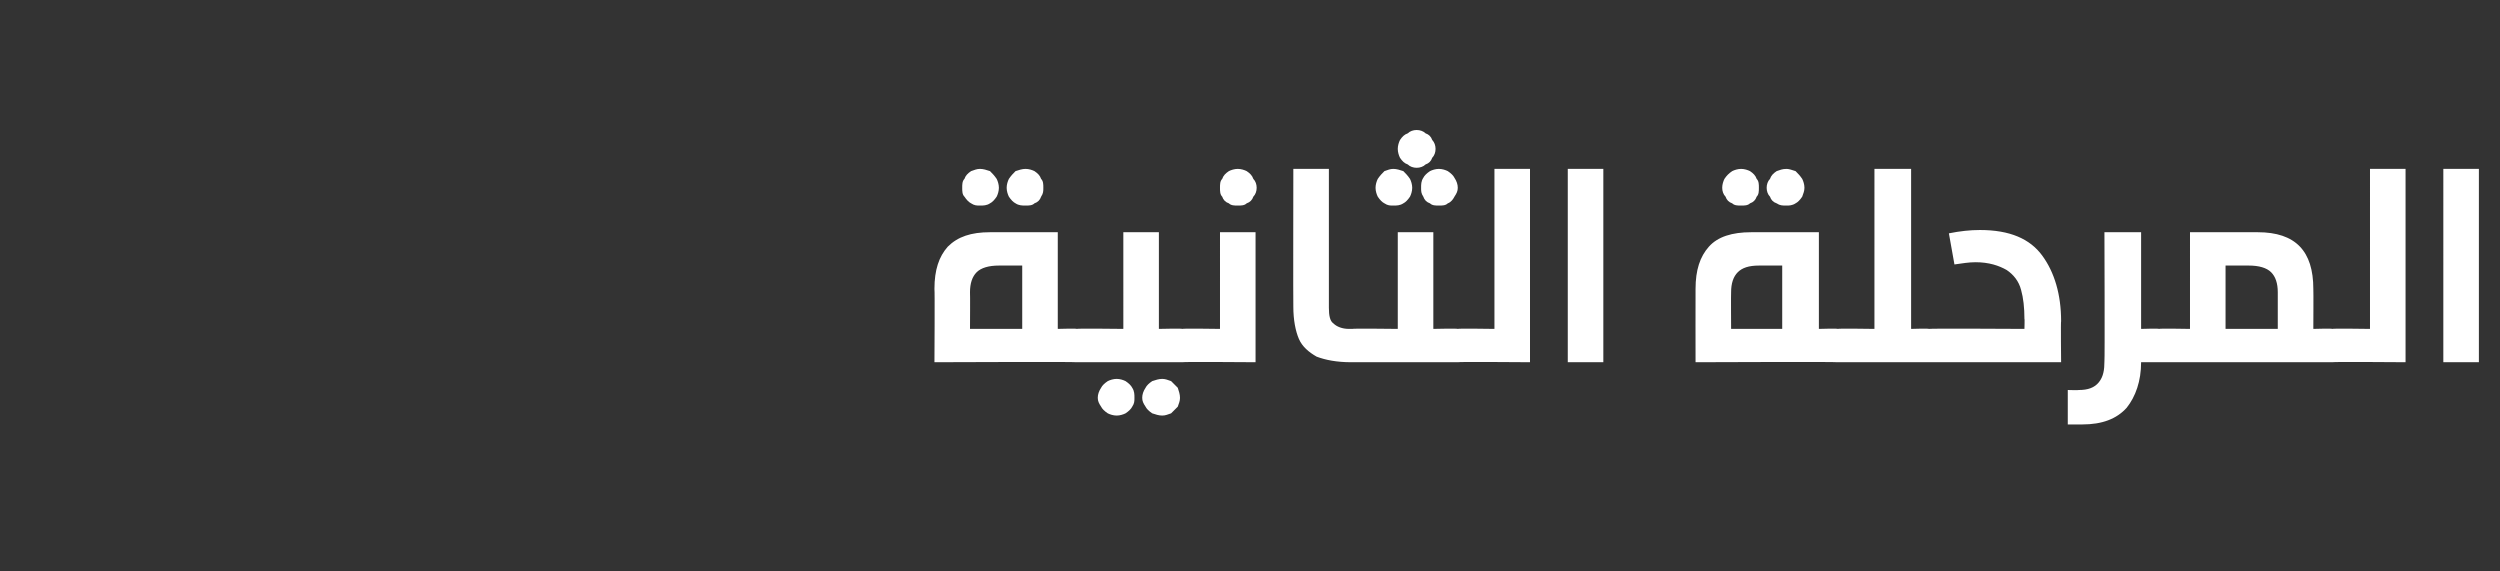<?xml version="1.0" standalone="no"?><!DOCTYPE svg PUBLIC "-//W3C//DTD SVG 1.1//EN" "http://www.w3.org/Graphics/SVG/1.1/DTD/svg11.dtd"><svg xmlns="http://www.w3.org/2000/svg" version="1.1" width="225px" height="51.4px" viewBox="0 -13 225 51.4" style="top:-13px"><rect x="0" y="-13" width="225" height="51.4" fill="#333333" stroke="none"/><desc/><defs/><g id="Polygon39134"><path d="m96.9 16.6c.3 0 .5 0 .6.1c.2.1.3.2.4.4c0 .2.1.6.1 1c0 .4-.1.7-.1.9c-.1.2-.2.3-.4.4c-.1.1-.3.2-.6.2c.02-.05-12.8 0-12.8 0c0 0 .04-6.57 0-6.6c0-1.7.4-2.9 1.2-3.8c.9-.9 2.1-1.3 3.8-1.3h6.1v8.7s1.72-.05 1.7 0zm-7-5.7c-.9 0-1.6.2-2 .6c-.4.4-.6 1-.6 1.8c.02.04 0 3.3 0 3.3h4.7v-5.7h-2.1s-.03-.01 0 0zm-1.7-8.7c.3 0 .6.1.9.2c.2.2.4.4.6.7c.1.2.2.5.2.8c0 .3-.1.6-.2.8c-.2.3-.4.5-.6.6c-.3.2-.6.2-.9.2c-.3 0-.5 0-.8-.2c-.2-.1-.4-.3-.6-.6c-.2-.2-.2-.5-.2-.8c0-.3 0-.6.2-.8c.1-.3.3-.5.6-.7c.3-.1.5-.2.8-.2zm4.1 0c.3 0 .6.1.8.2c.3.2.5.4.6.7c.2.2.2.5.2.8c0 .3 0 .5-.2.8c-.1.3-.3.5-.6.6c-.2.2-.5.2-.8.2c-.3 0-.6 0-.9-.2c-.2-.1-.4-.3-.6-.6c-.1-.2-.2-.5-.2-.8c0-.3.1-.6.2-.8c.2-.3.4-.5.6-.7c.3-.1.6-.2.9-.2zm8.2 18.9c.3 0 .6.1.8.2c.3.2.5.4.6.6c.2.3.2.6.2.9c0 .3 0 .5-.2.8c-.1.2-.3.4-.6.6c-.2.1-.5.2-.8.2c-.3 0-.6-.1-.8-.2c-.3-.2-.5-.4-.6-.6c-.2-.3-.3-.5-.3-.8c0-.3.1-.6.3-.9c.1-.2.3-.4.6-.6c.2-.1.5-.2.8-.2zm4.1 0c.3 0 .5.1.8.2l.6.6c.1.3.2.6.2.9c0 .3-.1.5-.2.8l-.6.6c-.3.1-.5.2-.8.2c-.3 0-.6-.1-.9-.2c-.3-.2-.5-.4-.6-.6c-.2-.3-.3-.5-.3-.8c0-.3.1-.6.3-.9c.1-.2.3-.4.6-.6c.3-.1.6-.2.9-.2zm1.8-4.5c.3 0 .5 0 .6.1c.2.1.3.2.4.4c0 .2.1.6.1 1c0 .4-.1.7-.1.9c-.1.2-.2.3-.3.4c-.2.1-.4.2-.7.2h-9.5c-.2 0-.4-.1-.6-.2c-.1-.1-.2-.2-.3-.4c-.1-.2-.1-.5-.1-.9c0-.4 0-.8.1-1c.1-.2.2-.3.3-.4c.2-.1.4-.1.6-.1c.03-.05 4.2 0 4.2 0V7.9h3.2v8.7s2.13-.05 2.1 0zm0 3c-.2 0-.4-.1-.6-.2c-.1-.1-.2-.2-.3-.4c-.1-.2-.1-.5-.1-.9c0-.4 0-.8.1-1c.1-.2.2-.3.3-.4c.2-.1.4-.1.6-.1c.03-.05 3.4 0 3.4 0V7.9h3.2v11.7s-6.57-.05-6.6 0zm5-17.4c.3 0 .6.1.8.2c.3.2.5.4.6.7c.2.2.3.5.3.8c0 .3-.1.6-.3.8c-.1.3-.3.5-.6.6c-.2.2-.5.2-.8.2c-.3 0-.6 0-.8-.2c-.3-.1-.5-.3-.6-.6c-.2-.2-.2-.5-.2-.8c0-.3 0-.6.2-.8c.1-.3.3-.5.6-.7c.2-.1.5-.2.8-.2zm8.2 12.5c0 .7.1 1.2.4 1.4c.3.3.8.5 1.4.5h.3c.2 0 .4 0 .6.1c.1.1.2.2.3.4c.1.2.1.6.1 1c0 .4 0 .7-.1.9c-.1.2-.2.3-.3.4c-.2.1-.4.2-.6.2h-.1c-1.3 0-2.3-.2-3.1-.5c-.7-.4-1.3-.9-1.6-1.6c-.3-.7-.5-1.7-.5-2.9c-.02-.01 0-12.4 0-12.4h3.2v12.5s.01.04 0 0zm7.9-16c.3 0 .6.1.8.3c.3.1.5.3.6.6c.2.2.3.5.3.8c0 .3-.1.6-.3.8c-.1.3-.3.5-.6.6c-.2.2-.5.3-.8.3c-.3 0-.6-.1-.8-.3c-.3-.1-.5-.3-.7-.6c-.1-.2-.2-.5-.2-.8c0-.3.1-.6.2-.8c.2-.3.4-.5.7-.6c.2-.2.5-.3.8-.3zm-2.1 3.5c.3 0 .6.1.9.2c.2.2.4.4.6.7c.1.2.2.5.2.8c0 .3-.1.6-.2.8c-.2.3-.4.5-.6.6c-.3.2-.6.2-.9.2c-.3 0-.5 0-.8-.2c-.2-.1-.4-.3-.6-.6c-.1-.2-.2-.5-.2-.8c0-.3.1-.6.2-.8c.2-.3.4-.5.6-.7c.3-.1.5-.2.8-.2zm4.1 0c.3 0 .6.1.8.2c.3.2.5.4.6.6c.2.3.3.6.3.9c0 .3-.1.5-.3.8c-.1.2-.3.5-.6.6c-.2.2-.5.2-.8.2c-.3 0-.6 0-.8-.2c-.3-.1-.5-.3-.6-.6c-.2-.3-.2-.5-.2-.8c0-.3 0-.6.2-.9c.1-.2.3-.4.6-.6c.2-.1.5-.2.8-.2zm1.7 14.4c.2 0 .4 0 .6.1c.1.1.2.2.3.4c.1.2.1.6.1 1c0 .4 0 .7-.1.9c-.1.2-.2.3-.3.4c-.2.1-.4.2-.6.2h-9.5c-.3 0-.5-.1-.6-.2c-.2-.1-.3-.2-.4-.4c0-.2-.1-.5-.1-.9c0-.4.1-.8.1-1c.1-.2.2-.3.4-.4c.1-.1.3-.1.6-.1c-.02-.05 4.1 0 4.1 0V7.9h3.2v8.7s2.17-.05 2.2 0zm0 3c-.3 0-.5-.1-.7-.2c-.1-.1-.2-.2-.3-.4c0-.2-.1-.5-.1-.9c0-.4.1-.8.1-1c.1-.2.2-.3.4-.4c.1-.1.3-.1.6-.1c-.03-.05 3.3 0 3.3 0V2.2h3.2v17.4s-6.53-.05-6.5 0zm9.9 0V2.2h3.2v17.4h-3.2zm24.3-3c.2 0 .4 0 .6.1c.1.1.2.2.3.4c.1.2.1.6.1 1c0 .4 0 .7-.1.9c0 .2-.2.3-.3.4c-.1.1-.4.2-.6.2c-.03-.05-12.8 0-12.8 0c0 0-.01-6.57 0-6.6c0-1.7.4-2.9 1.2-3.8c.8-.9 2.1-1.3 3.8-1.3h6.1v8.7s1.67-.05 1.7 0zm-7.1-5.7c-.9 0-1.5.2-1.9.6c-.4.4-.6 1-.6 1.8c-.02.04 0 3.3 0 3.3h4.6v-5.7h-2.1s.03-.01 0 0zm-1.6-8.7c.3 0 .6.1.8.2c.3.2.5.4.6.7c.2.2.2.5.2.8c0 .3 0 .6-.2.8c-.1.3-.3.5-.6.6c-.2.2-.5.2-.8.2c-.3 0-.6 0-.8-.2c-.3-.1-.5-.3-.6-.6c-.2-.2-.3-.5-.3-.8c0-.3.1-.6.2-.8c.2-.3.4-.5.7-.7c.2-.1.5-.2.8-.2zm4.1 0c.2 0 .5.1.8.2c.2.2.4.4.6.7c.1.2.2.5.2.8c0 .3-.1.5-.2.8c-.2.3-.4.5-.6.6c-.3.2-.6.2-.8.2c-.4 0-.6 0-.9-.2c-.3-.1-.5-.3-.6-.6c-.2-.2-.3-.5-.3-.8c0-.3.1-.6.3-.8c.1-.3.3-.5.6-.7c.3-.1.5-.2.9-.2zm12.8 14.4c.2 0 .4 0 .6.1c.1.1.2.2.3.4c.1.2.1.6.1 1c0 .4 0 .7-.1.9c0 .2-.1.3-.3.4c-.1.1-.4.2-.6.2h-8.2c-.3 0-.5-.1-.6-.2c-.2-.1-.3-.2-.4-.4c0-.2-.1-.5-.1-.9c0-.4.1-.8.2-1c0-.2.1-.3.3-.4c.1-.1.3-.1.6-.1c-.01-.05 3.3 0 3.3 0V2.2h3.3v14.4s1.57-.05 1.6 0zm0 3c-.3 0-.5-.1-.6-.2c-.2-.1-.3-.2-.4-.4c0-.2-.1-.5-.1-.9c0-.4.1-.8.1-1c.1-.2.2-.3.4-.4c.1-.1.3-.1.6-.1c-.03-.05 8.6 0 8.6 0c0 0 .03-.95 0-.9c0-1-.1-1.9-.3-2.6c-.2-.8-.7-1.4-1.3-1.8c-.7-.4-1.6-.7-2.8-.7c-.6 0-1.2.1-1.9.2l-.5-2.8c1-.2 1.9-.3 2.8-.3c2.7 0 4.5.8 5.6 2.3c1.1 1.5 1.7 3.5 1.7 5.9c-.04-.04 0 3.7 0 3.7h-11.9s-.03-.05 0 0zm20.7-3c.3 0 .5 0 .6.1c.2.1.3.2.4.4c0 .2.1.6.1 1c0 .4-.1.7-.1.9c-.1.2-.2.3-.3.4c-.2.1-.4.2-.7.2h-1.6c0 1.7-.5 3.1-1.3 4.1c-.9 1-2.2 1.5-4 1.5h-1.3v-3.1s1.02.03 1 0c.8 0 1.4-.2 1.8-.7c.4-.5.5-1.1.5-1.9c.04-.03 0-11.6 0-11.6h3.3v8.7s1.63-.05 1.6 0zm8.9-8.7c3.4 0 5 1.7 5 5.1c.02.03 0 3.6 0 3.6c0 0 1.71-.05 1.7 0c.3 0 .5 0 .6.1c.2.1.3.2.3.4c.1.2.1.6.1 1c0 .4 0 .7-.1.9c0 .2-.1.3-.3.4c-.1.1-.3.2-.6.2h-15.6c-.2 0-.4-.1-.6-.2c-.1-.1-.2-.2-.3-.4c-.1-.2-.1-.5-.1-.9c0-.4 0-.8.1-1c.1-.2.2-.3.3-.4c.2-.1.4-.1.6-.1c.03-.05 2.8 0 2.8 0V7.9h6.1s.04 0 0 0zm-2.9 8.7h4.7v-3.3c0-.8-.2-1.4-.6-1.8c-.4-.4-1.1-.6-2-.6h-2.1v5.7zm9.6 3c-.3 0-.5-.1-.6-.2c-.2-.1-.3-.2-.3-.4c-.1-.2-.1-.5-.1-.9c0-.4 0-.8.1-1c0-.2.2-.3.3-.4c.1-.1.3-.1.6-.1c.01-.05 3.4 0 3.4 0V2.2h3.2v17.4s-6.59-.05-6.6 0zm10 0V2.2h3.2v17.4h-3.2z" stroke="none" fill="#fff"/></g></svg>
